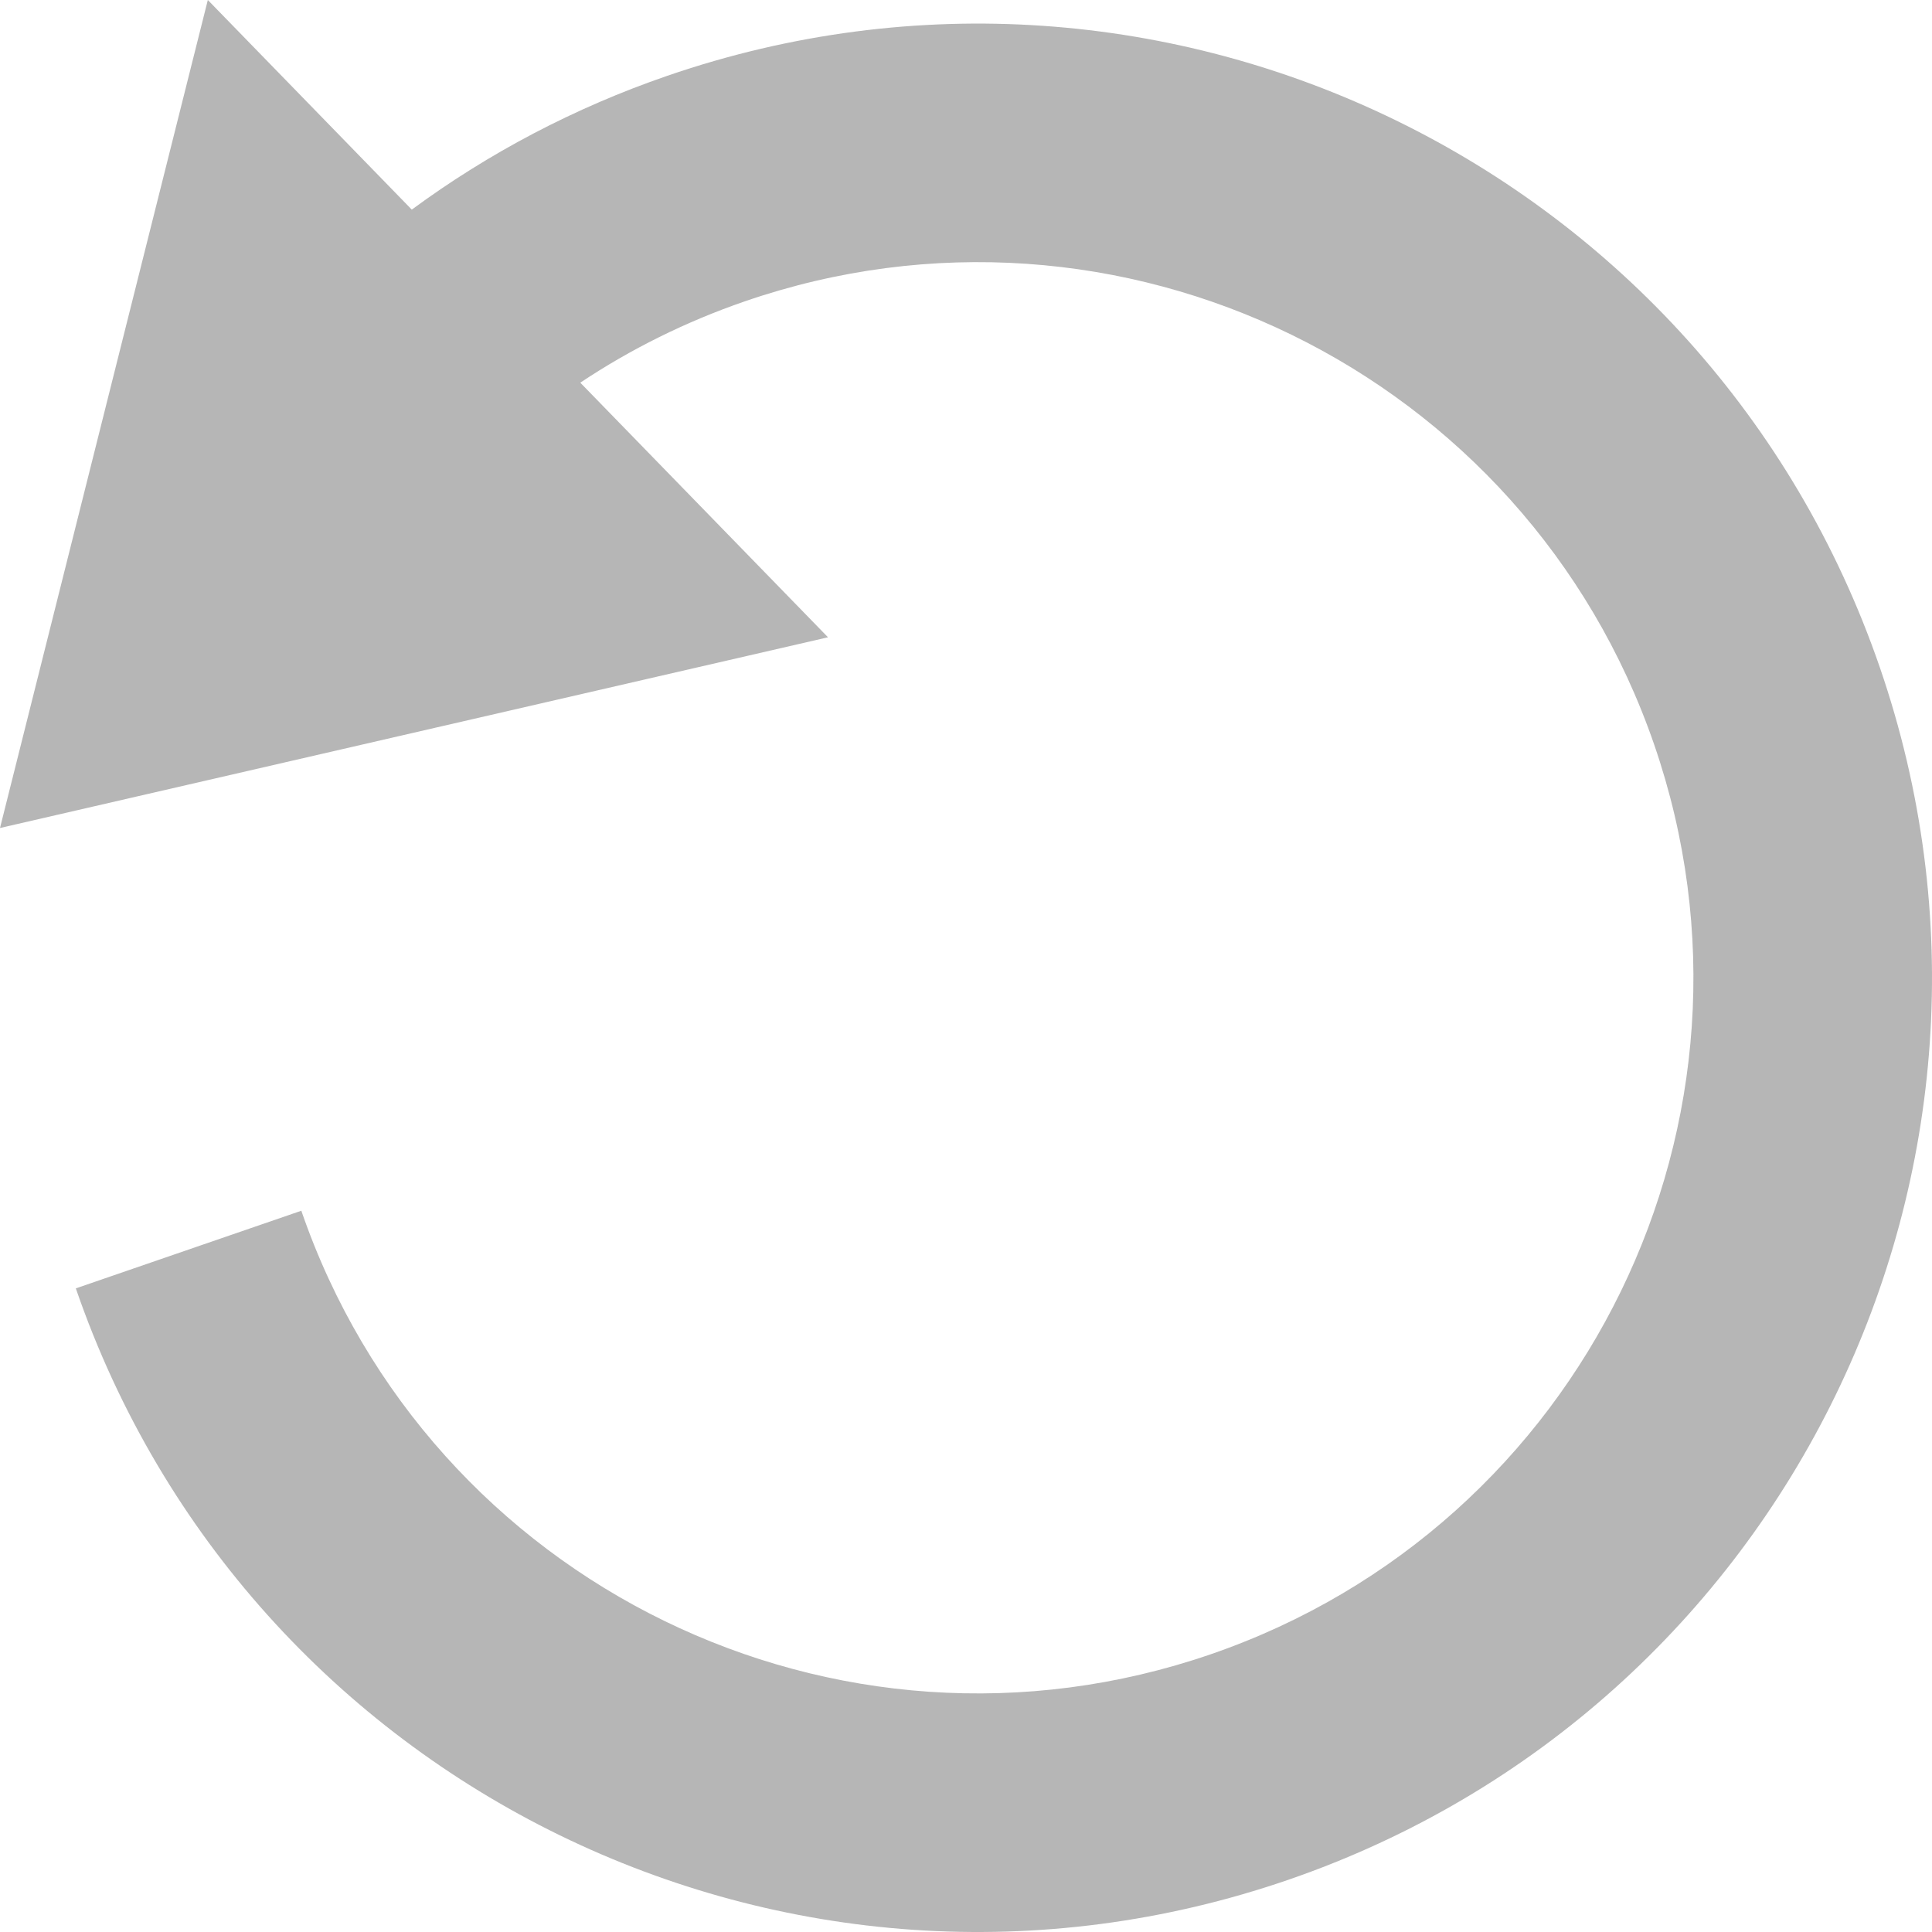 <?xml version="1.0" encoding="UTF-8"?>
<svg width="28px" height="28px" viewBox="0 0 28 28" version="1.1" xmlns="http://www.w3.org/2000/svg" xmlns:xlink="http://www.w3.org/1999/xlink">
    <!-- Generator: sketchtool 59.1 (101010) - https://sketch.com -->
    <title>E6F8E684-5480-4F84-A402-23CCED6EECCE</title>
    <desc>Created with sketchtool.</desc>
    <g id="Working" stroke="none" stroke-width="1" fill="none" fill-rule="evenodd" opacity="0.704">
        <g id="Landscape-Mode" transform="translate(-75, -179)" fill="#979797" fill-rule="nonzero">
            <path d="M78.012,179 L80.968,182.038 C82.084,181.216 83.328,180.561 84.67,180.099 C91.889,177.613 99.757,181.45 102.243,188.67 C104.729,195.889 100.892,203.757 93.672,206.243 C86.453,208.729 78.585,204.892 76.099,197.672 L76.099,197.672 L79.367,196.547 C81.231,201.961 87.132,204.839 92.547,202.975 C97.961,201.111 100.839,195.21 98.975,189.795 C97.111,184.38 91.21,181.502 85.795,183.367 C84.942,183.661 84.142,184.058 83.41,184.546 L87,188.236 L75,191 L78.012,179 Z" id="Rotate"></path>
        </g>
    </g>
</svg>